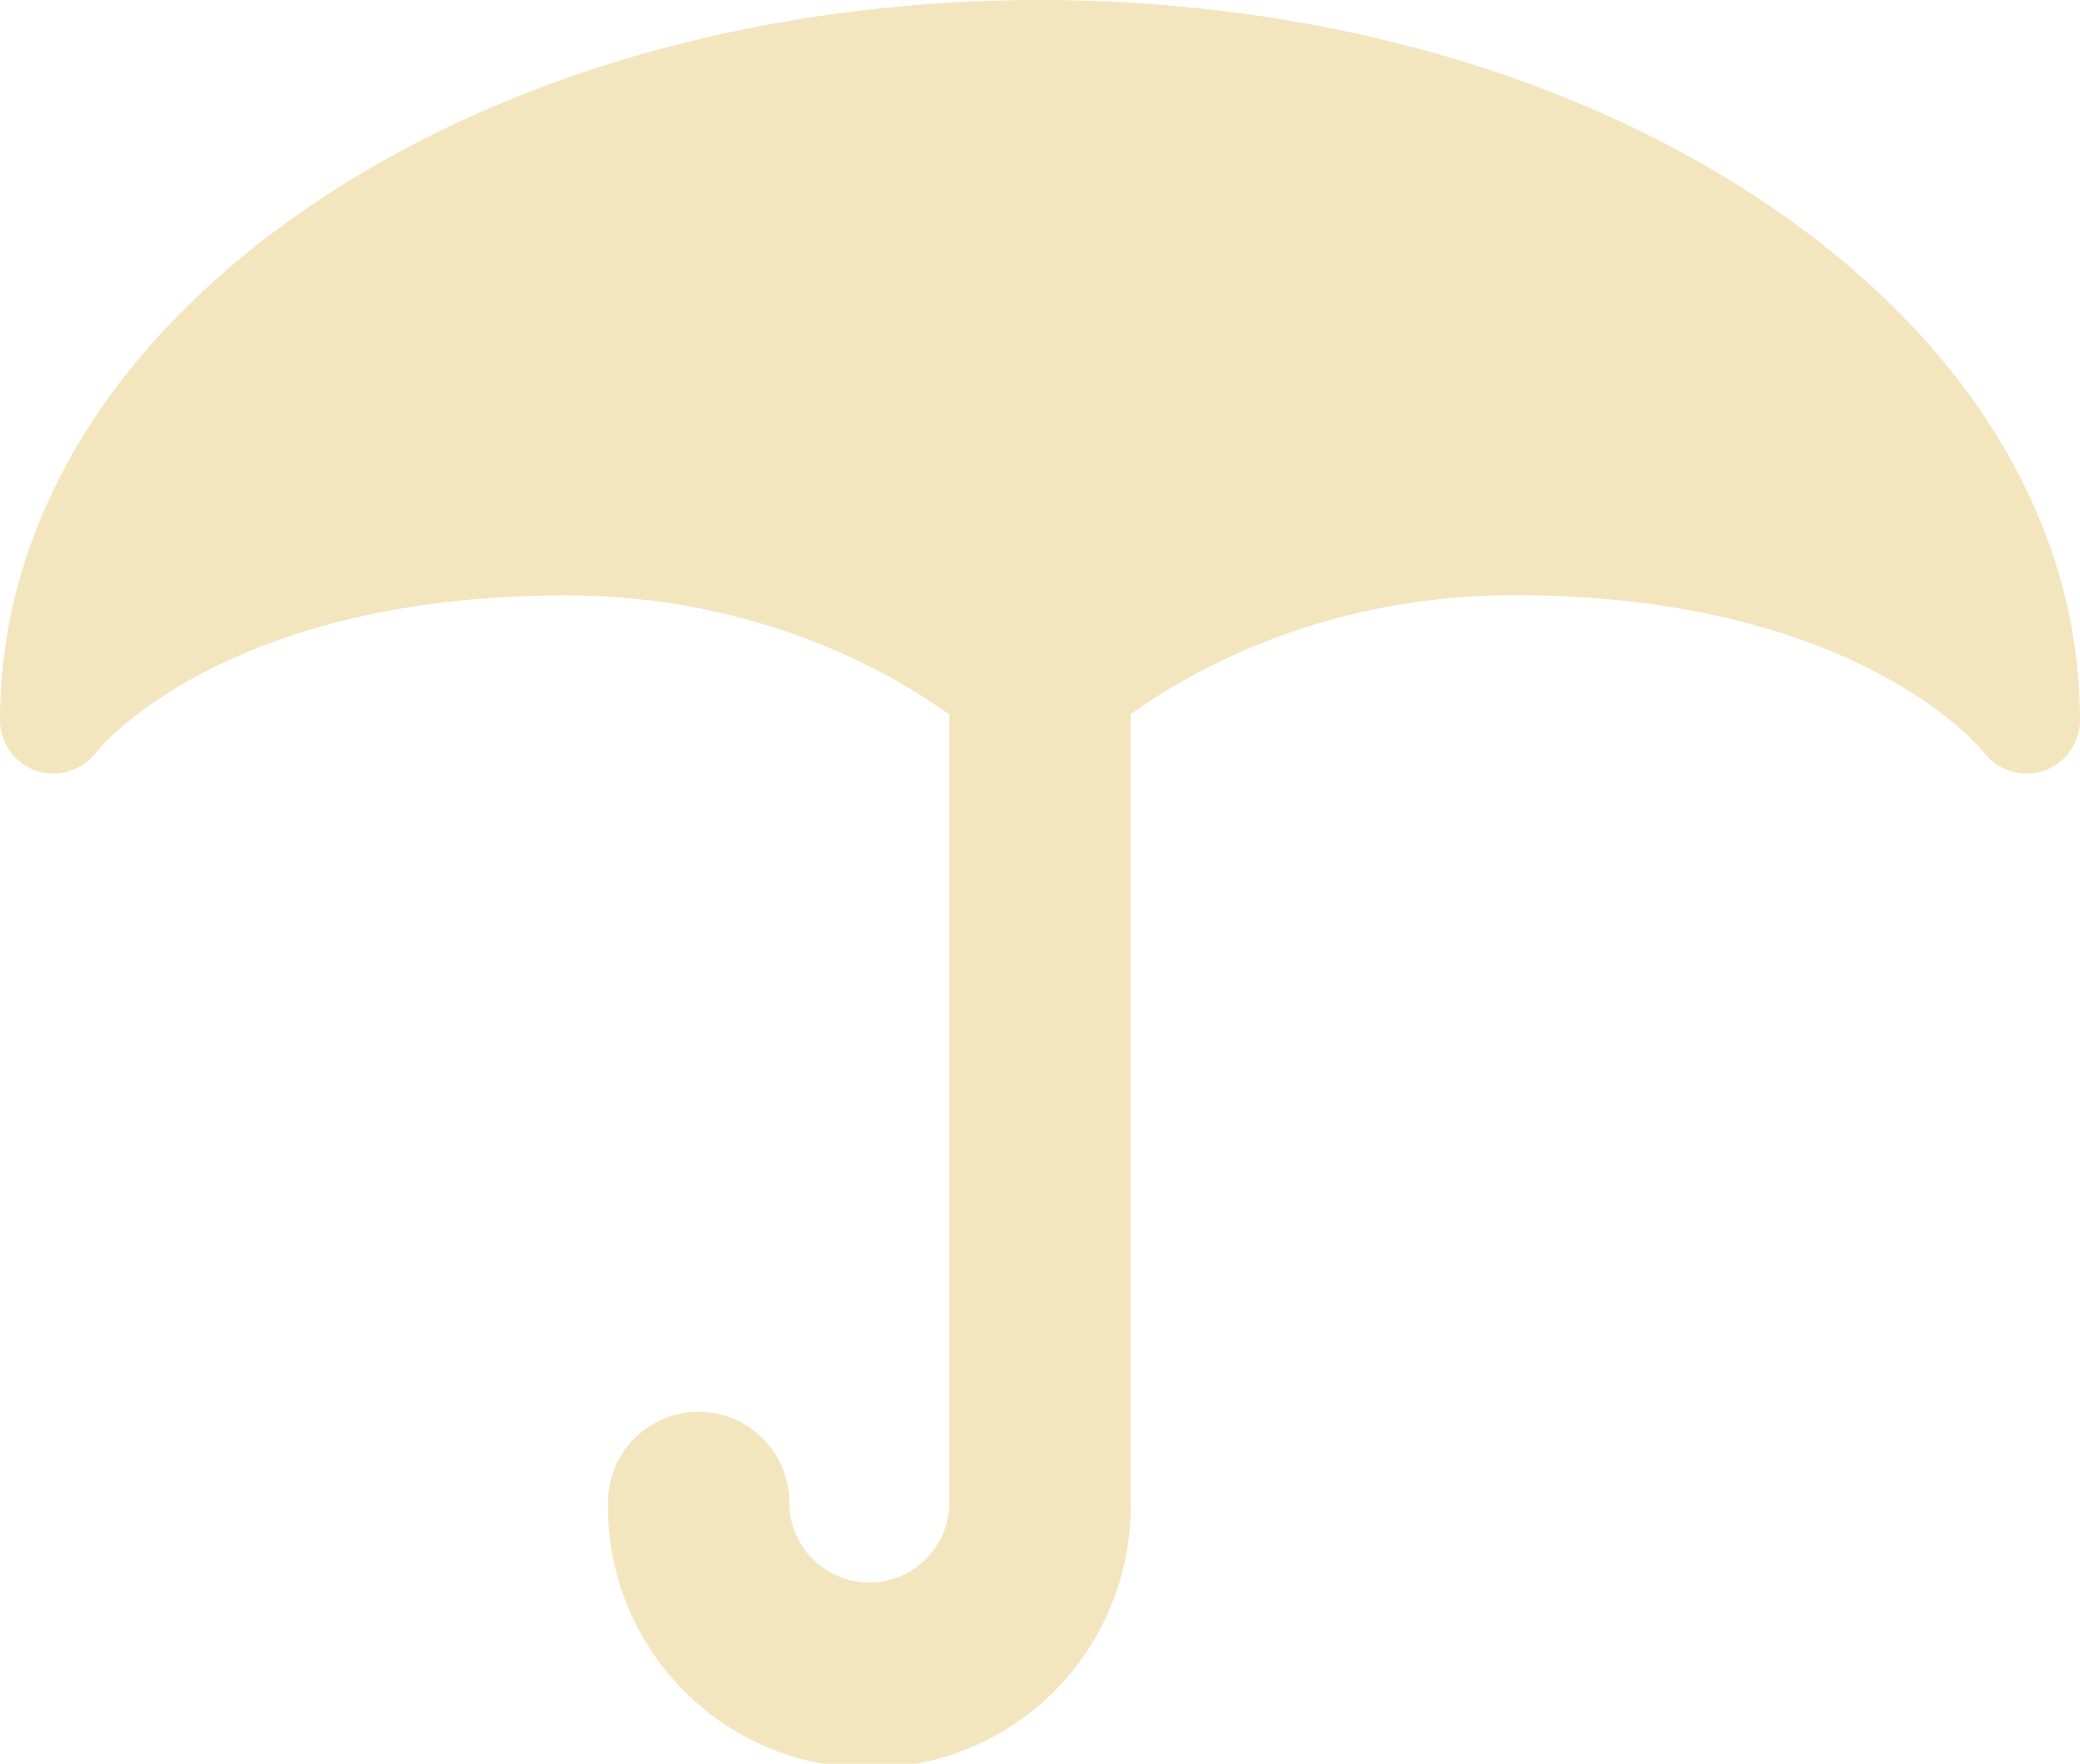 <svg xmlns="http://www.w3.org/2000/svg" viewBox="0 0 320 271.33"><defs><style>.cls-1{fill:#f3e6be;}</style></defs><title>logo-marlin_network_umbrella</title><g id="Layer_2" data-name="Layer 2"><g id="Logos_Color_2" data-name="Logos Color 2"><path class="cls-1" d="M271.93,31.45C241.92,11.17,202.17,0,160,0S78.08,11.17,48.07,31.45C17.07,52.41,0,80.58,0,110.8A8.22,8.22,0,0,0,8.2,119a8.28,8.28,0,0,0,6.47-3.12c.79-1,19.93-24.28,72.29-24.28,28.58,0,48.75,10.94,59.09,18.31V231.13a12.31,12.31,0,0,1-24.62,0,13.95,13.95,0,1,0-27.9,0h0a40.21,40.21,0,1,0,80.41,0V109.87C184.3,102.5,204.46,91.56,233,91.56c52.36,0,71.5,23.29,72.29,24.28A8.28,8.28,0,0,0,311.8,119a8.22,8.22,0,0,0,8.2-8.17C320,80.58,302.93,52.41,271.93,31.45Z"/></g></g></svg>